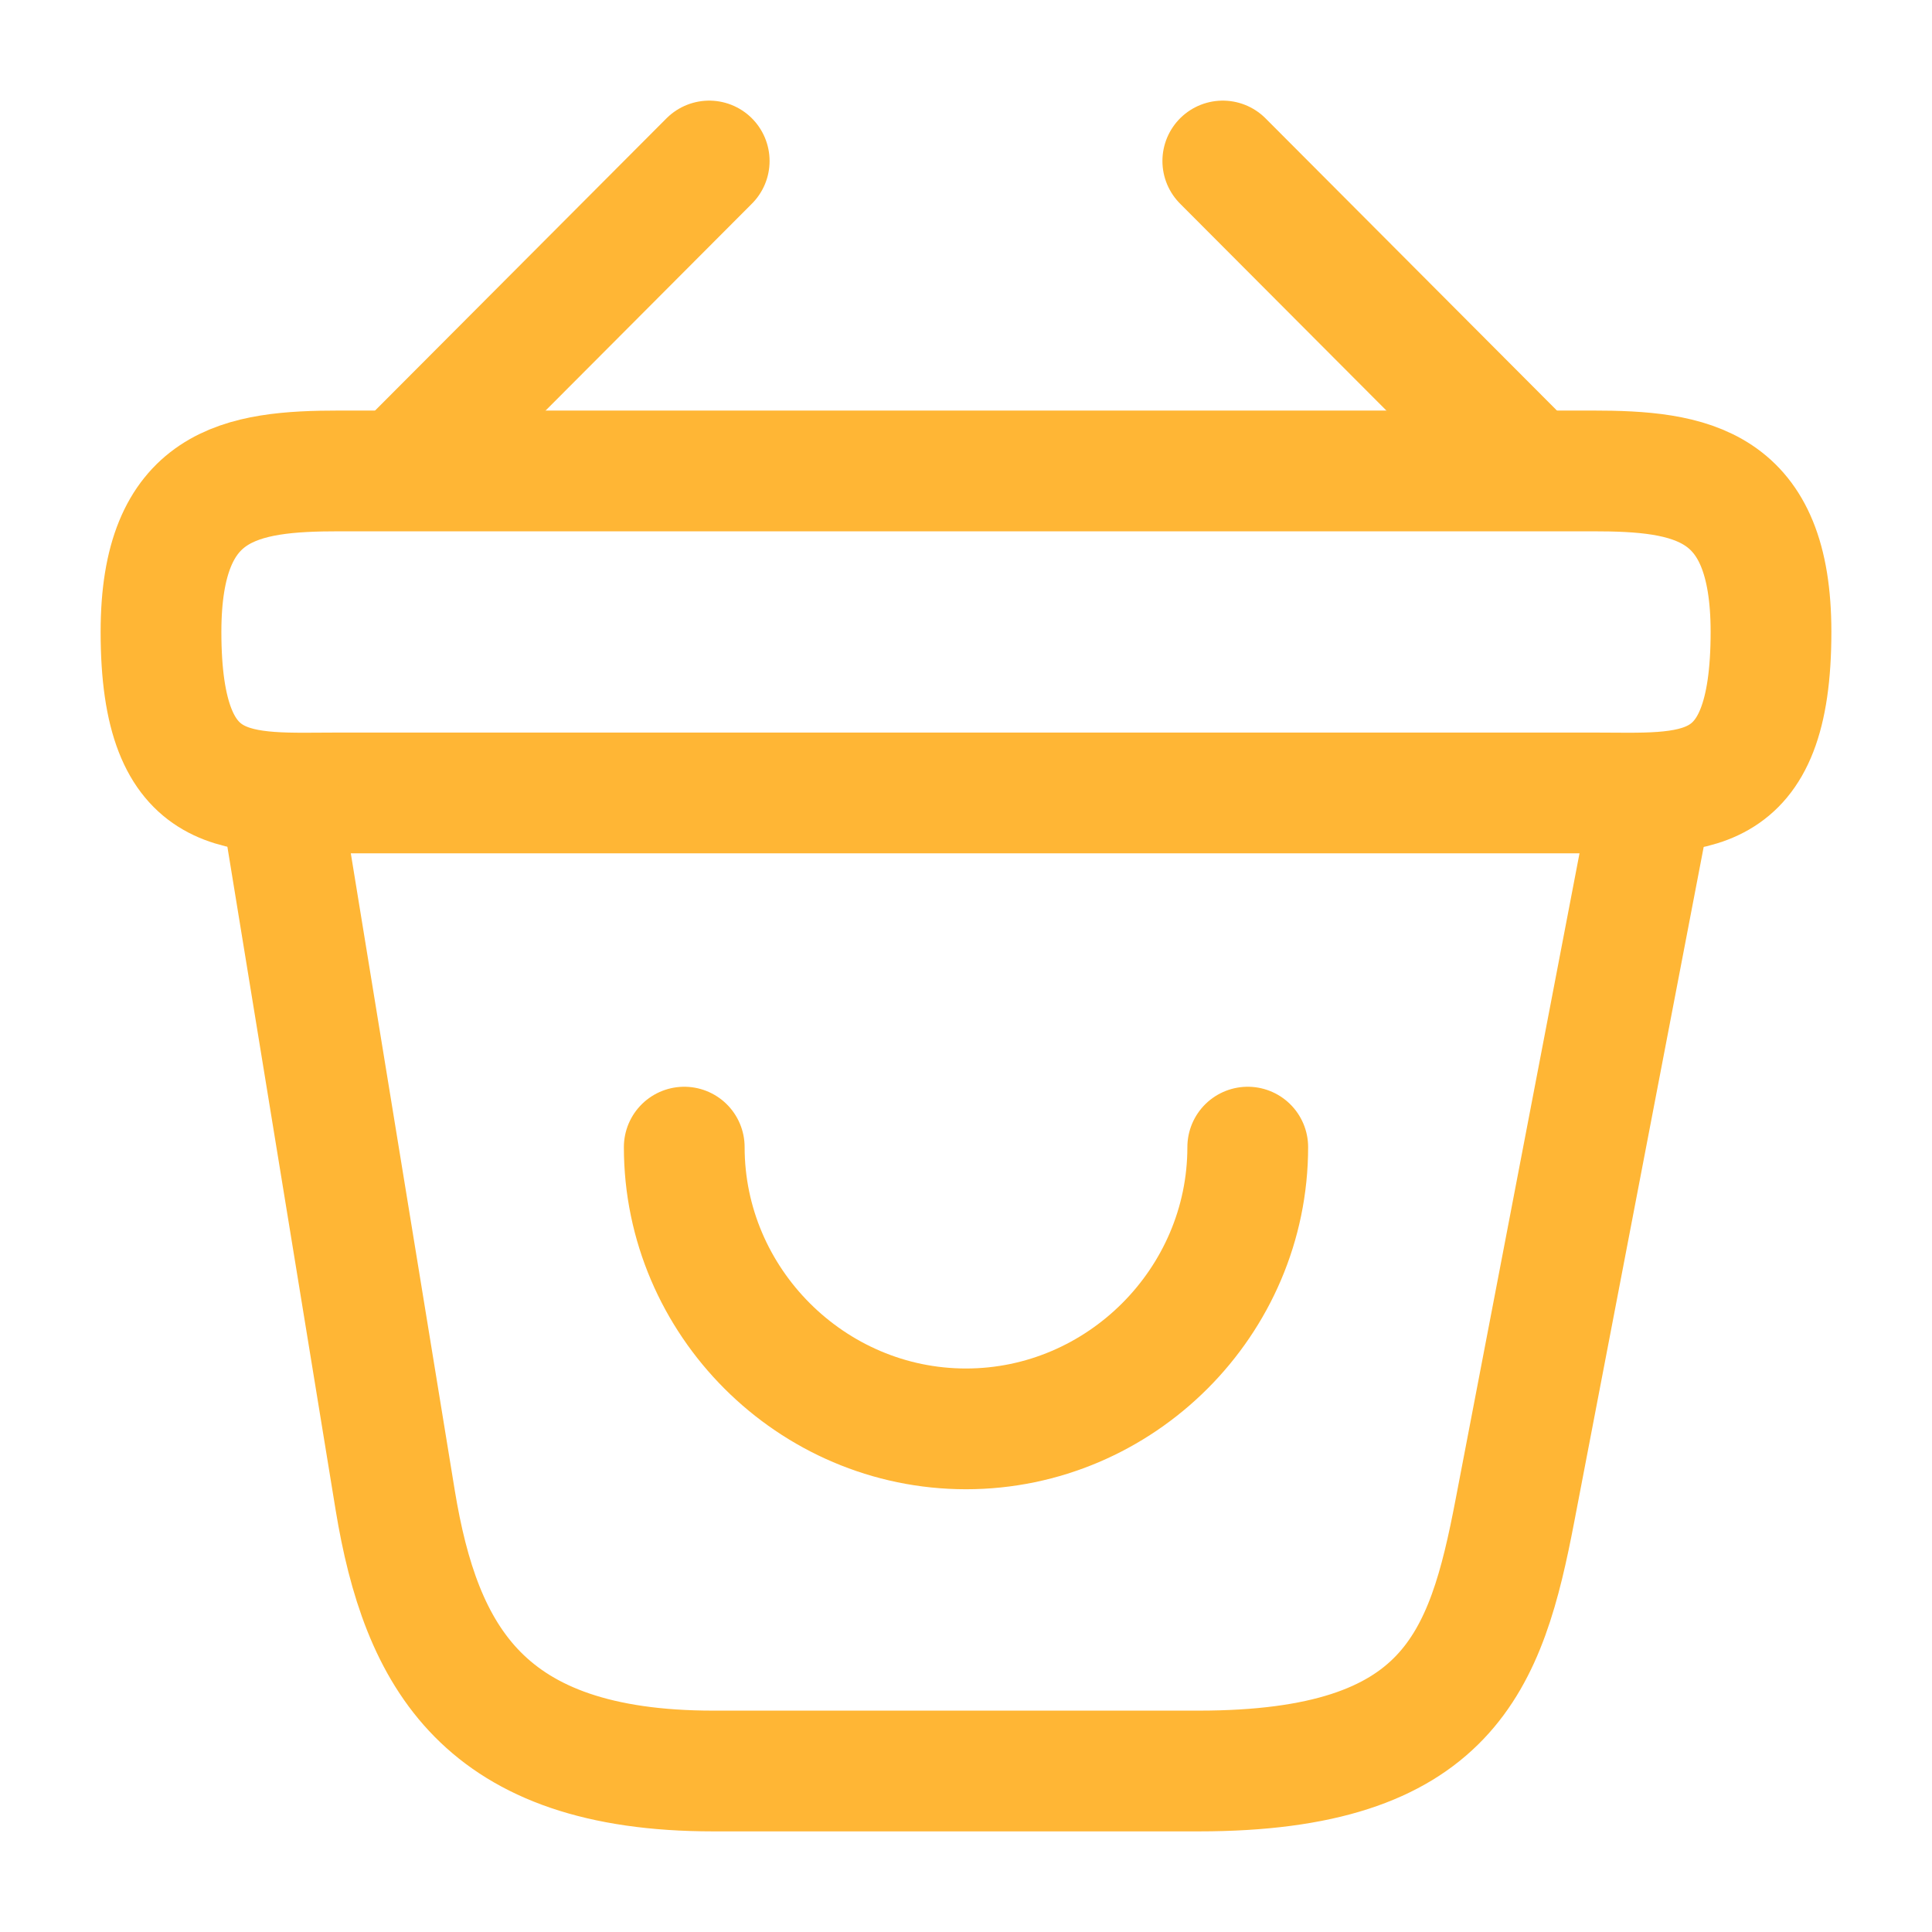 <svg width="48" height="48" viewBox="0 0 48 48" fill="none" xmlns="http://www.w3.org/2000/svg">
<path d="M17 28.5C17 32.34 20.16 35.5 24 35.5C27.84 35.5 31 32.34 31 28.5" stroke="#FFB635" stroke-width="3" stroke-miterlimit="10" stroke-linecap="round" stroke-linejoin="round"/>
<path d="M17.62 4L10.38 11.26" stroke="#FFB635" stroke-width="3" stroke-miterlimit="10" stroke-linecap="round" stroke-linejoin="round"/>
<path d="M30.38 4L37.62 11.26" stroke="#FFB635" stroke-width="3" stroke-miterlimit="10" stroke-linecap="round" stroke-linejoin="round"/>
<path d="M4 15.7C4 12 5.98 11.7 8.44 11.7H39.56C42.02 11.7 44 12 44 15.7C44 20 42.02 19.7 39.56 19.7H8.44C5.98 19.7 4 20 4 15.7Z" stroke="#FFB635" stroke-width="3"/>
<path d="M7 20L9.82 37.28C10.46 41.16 12 44 17.72 44H29.78C36 44 36.92 41.28 37.64 37.52L41 20" stroke="#FFB635" stroke-width="3" stroke-linecap="round"/>
</svg>
